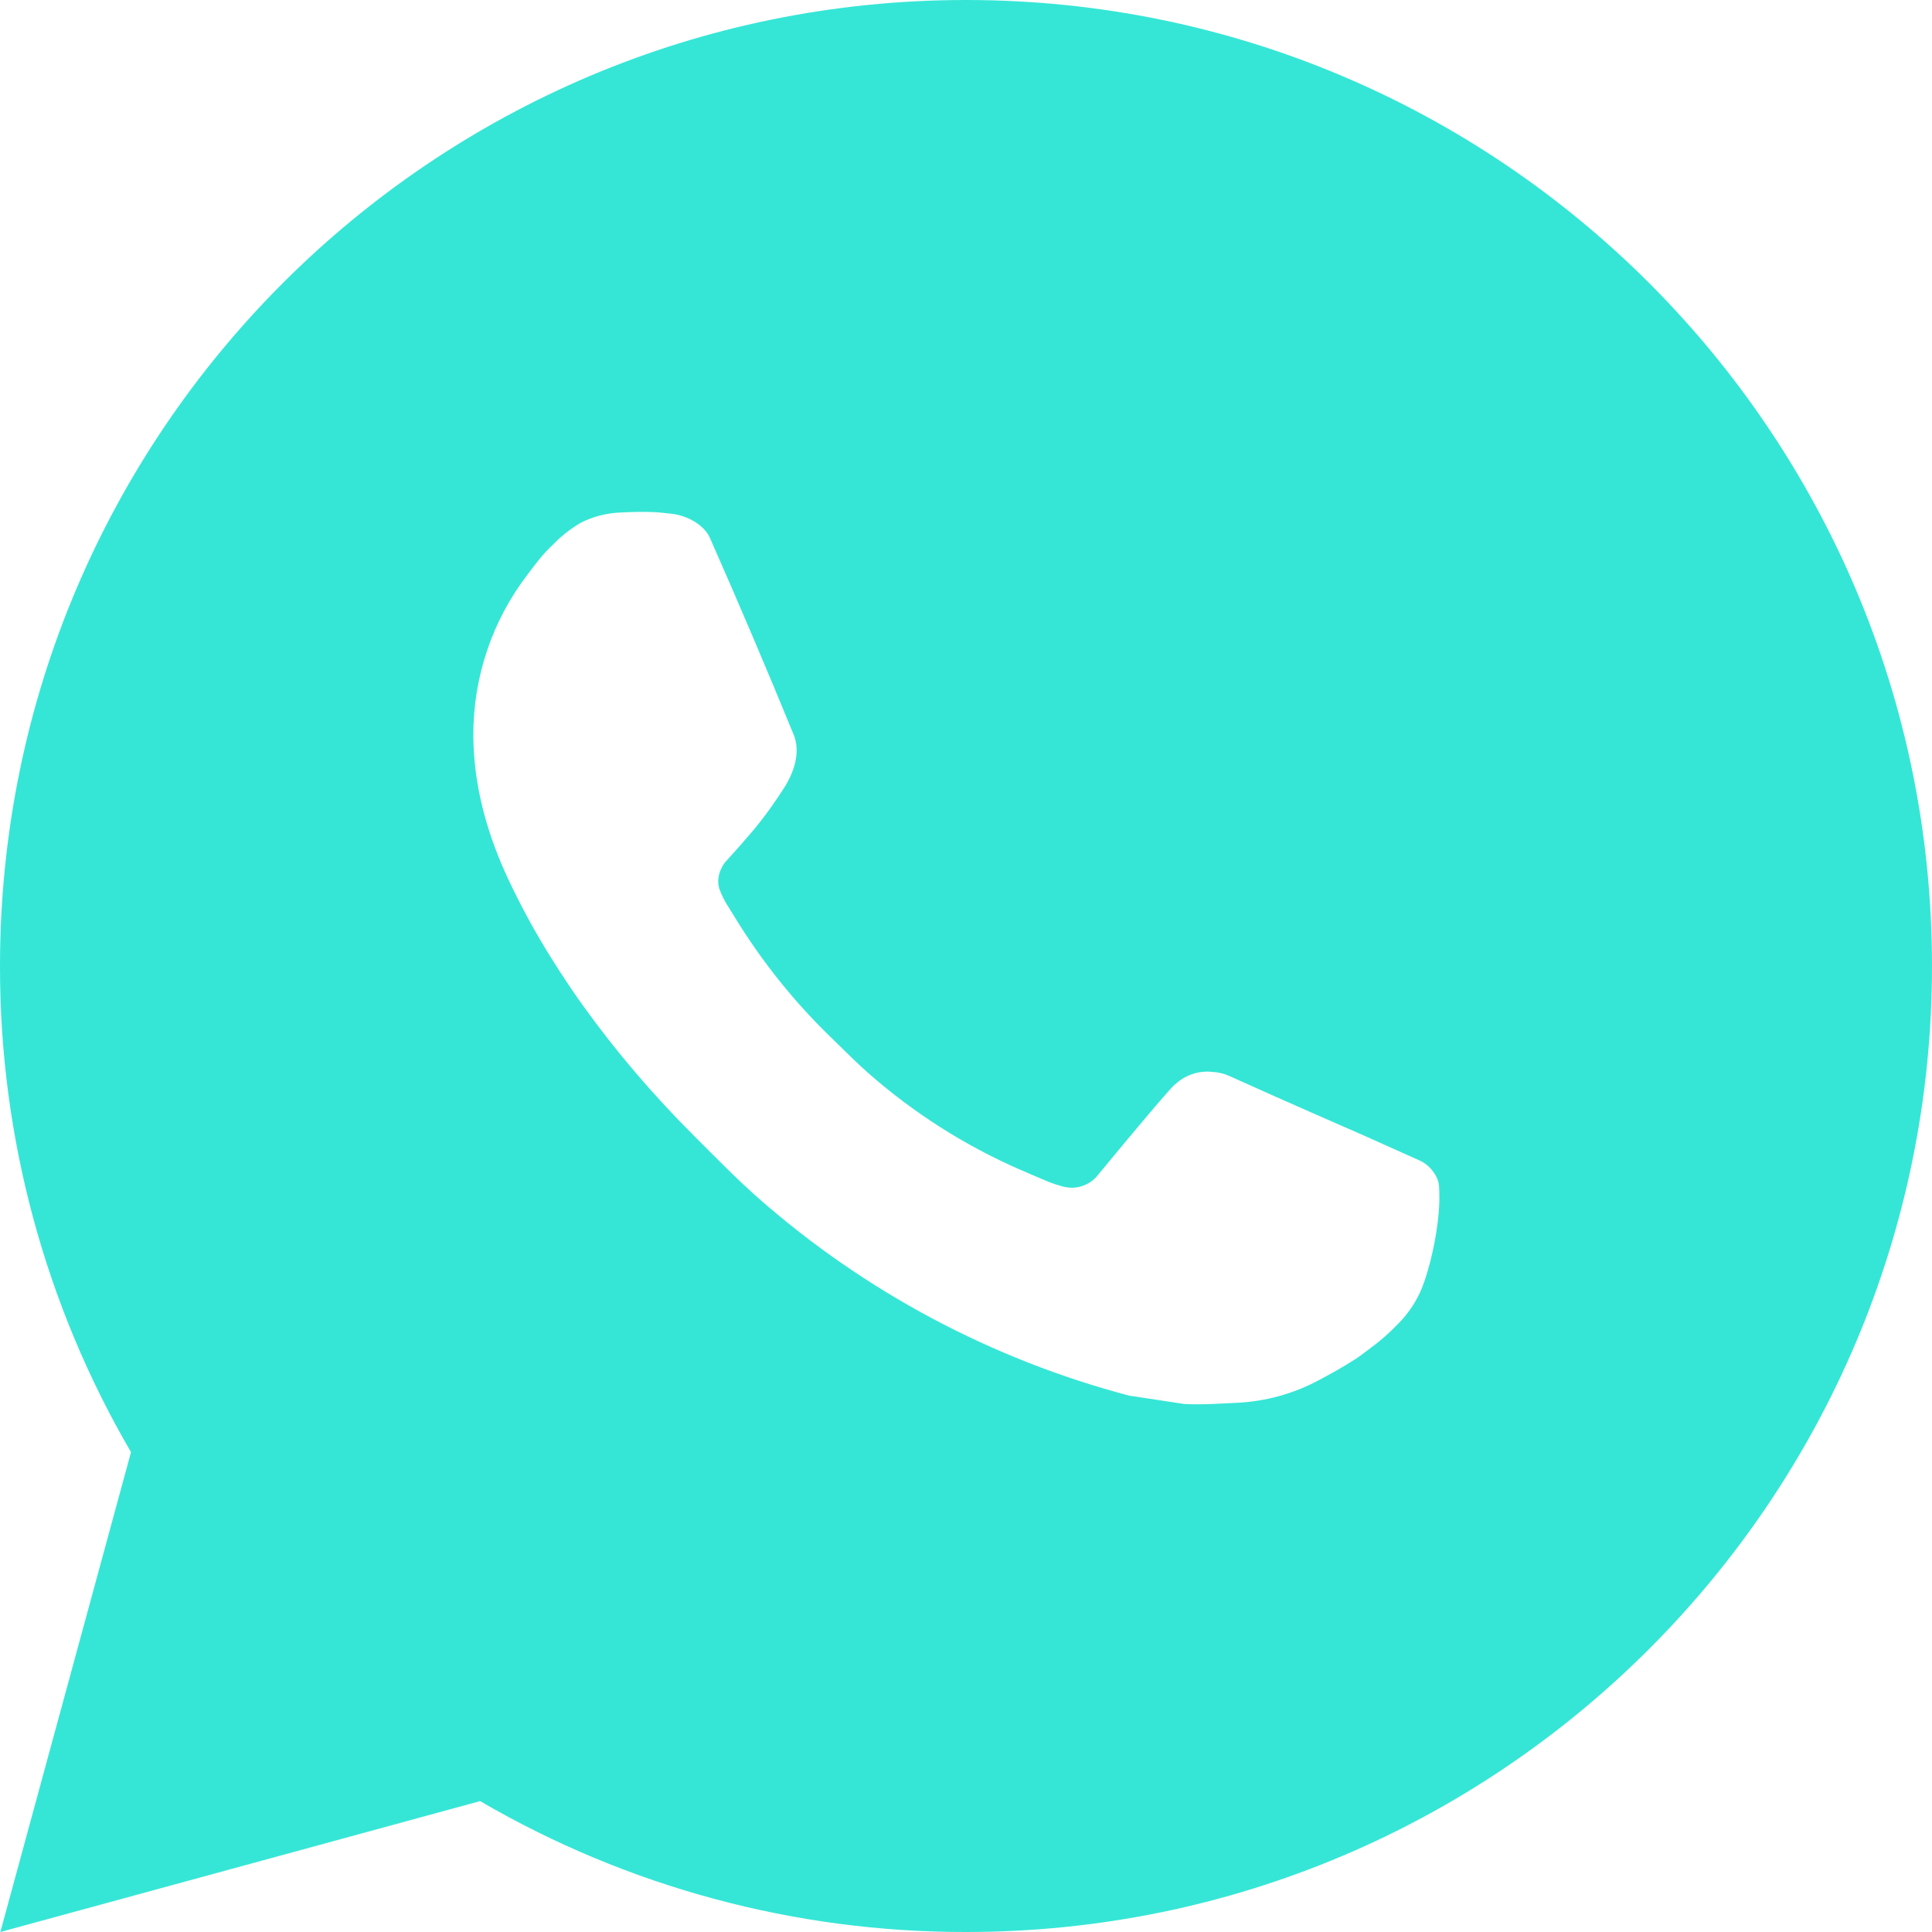 <svg width="16" height="16" viewBox="0 0 16 16" fill="none" xmlns="http://www.w3.org/2000/svg">
<path d="M0.003 16L1.085 12.026C0.372 10.804 -0.002 9.414 1.07458e-05 8C1.07458e-05 3.582 3.582 0 8 0C12.418 0 16 3.582 16 8C16 12.418 12.418 16 8 16C6.586 16.002 5.197 15.628 3.976 14.916L0.003 16ZM5.113 4.246C5.01 4.253 4.909 4.28 4.816 4.326C4.729 4.376 4.65 4.437 4.581 4.509C4.485 4.599 4.43 4.678 4.372 4.754C4.076 5.138 3.917 5.611 3.92 6.096C3.922 6.488 4.024 6.87 4.184 7.226C4.511 7.948 5.05 8.712 5.761 9.42C5.932 9.59 6.099 9.762 6.279 9.921C7.162 10.698 8.214 11.258 9.351 11.558L9.806 11.627C9.954 11.635 10.102 11.624 10.251 11.617C10.484 11.605 10.712 11.542 10.918 11.432C11.05 11.362 11.113 11.326 11.224 11.256C11.224 11.256 11.258 11.234 11.324 11.184C11.432 11.104 11.498 11.047 11.588 10.954C11.654 10.885 11.712 10.804 11.756 10.712C11.818 10.582 11.881 10.333 11.906 10.126C11.926 9.967 11.92 9.881 11.918 9.827C11.914 9.742 11.843 9.653 11.766 9.615L11.3 9.406C11.3 9.406 10.604 9.103 10.179 8.91C10.134 8.89 10.086 8.879 10.038 8.877C9.983 8.871 9.928 8.877 9.875 8.895C9.823 8.912 9.775 8.941 9.735 8.978V8.977C9.731 8.977 9.678 9.022 9.099 9.723C9.066 9.768 9.02 9.802 8.968 9.82C8.915 9.839 8.859 9.841 8.805 9.827C8.753 9.813 8.702 9.796 8.652 9.774C8.553 9.733 8.518 9.717 8.45 9.687L8.446 9.686C7.989 9.486 7.565 9.216 7.19 8.886C7.09 8.798 6.996 8.702 6.9 8.609C6.585 8.307 6.311 7.966 6.084 7.594L6.037 7.518C6.003 7.467 5.975 7.412 5.955 7.354C5.925 7.237 6.004 7.142 6.004 7.142C6.004 7.142 6.198 6.93 6.289 6.814C6.364 6.719 6.434 6.619 6.499 6.516C6.594 6.364 6.623 6.208 6.574 6.087C6.35 5.54 6.118 4.995 5.879 4.454C5.832 4.347 5.692 4.27 5.565 4.255C5.522 4.25 5.478 4.246 5.435 4.242C5.328 4.237 5.22 4.239 5.113 4.246Z" fill="#35E6D6"/>
</svg>
